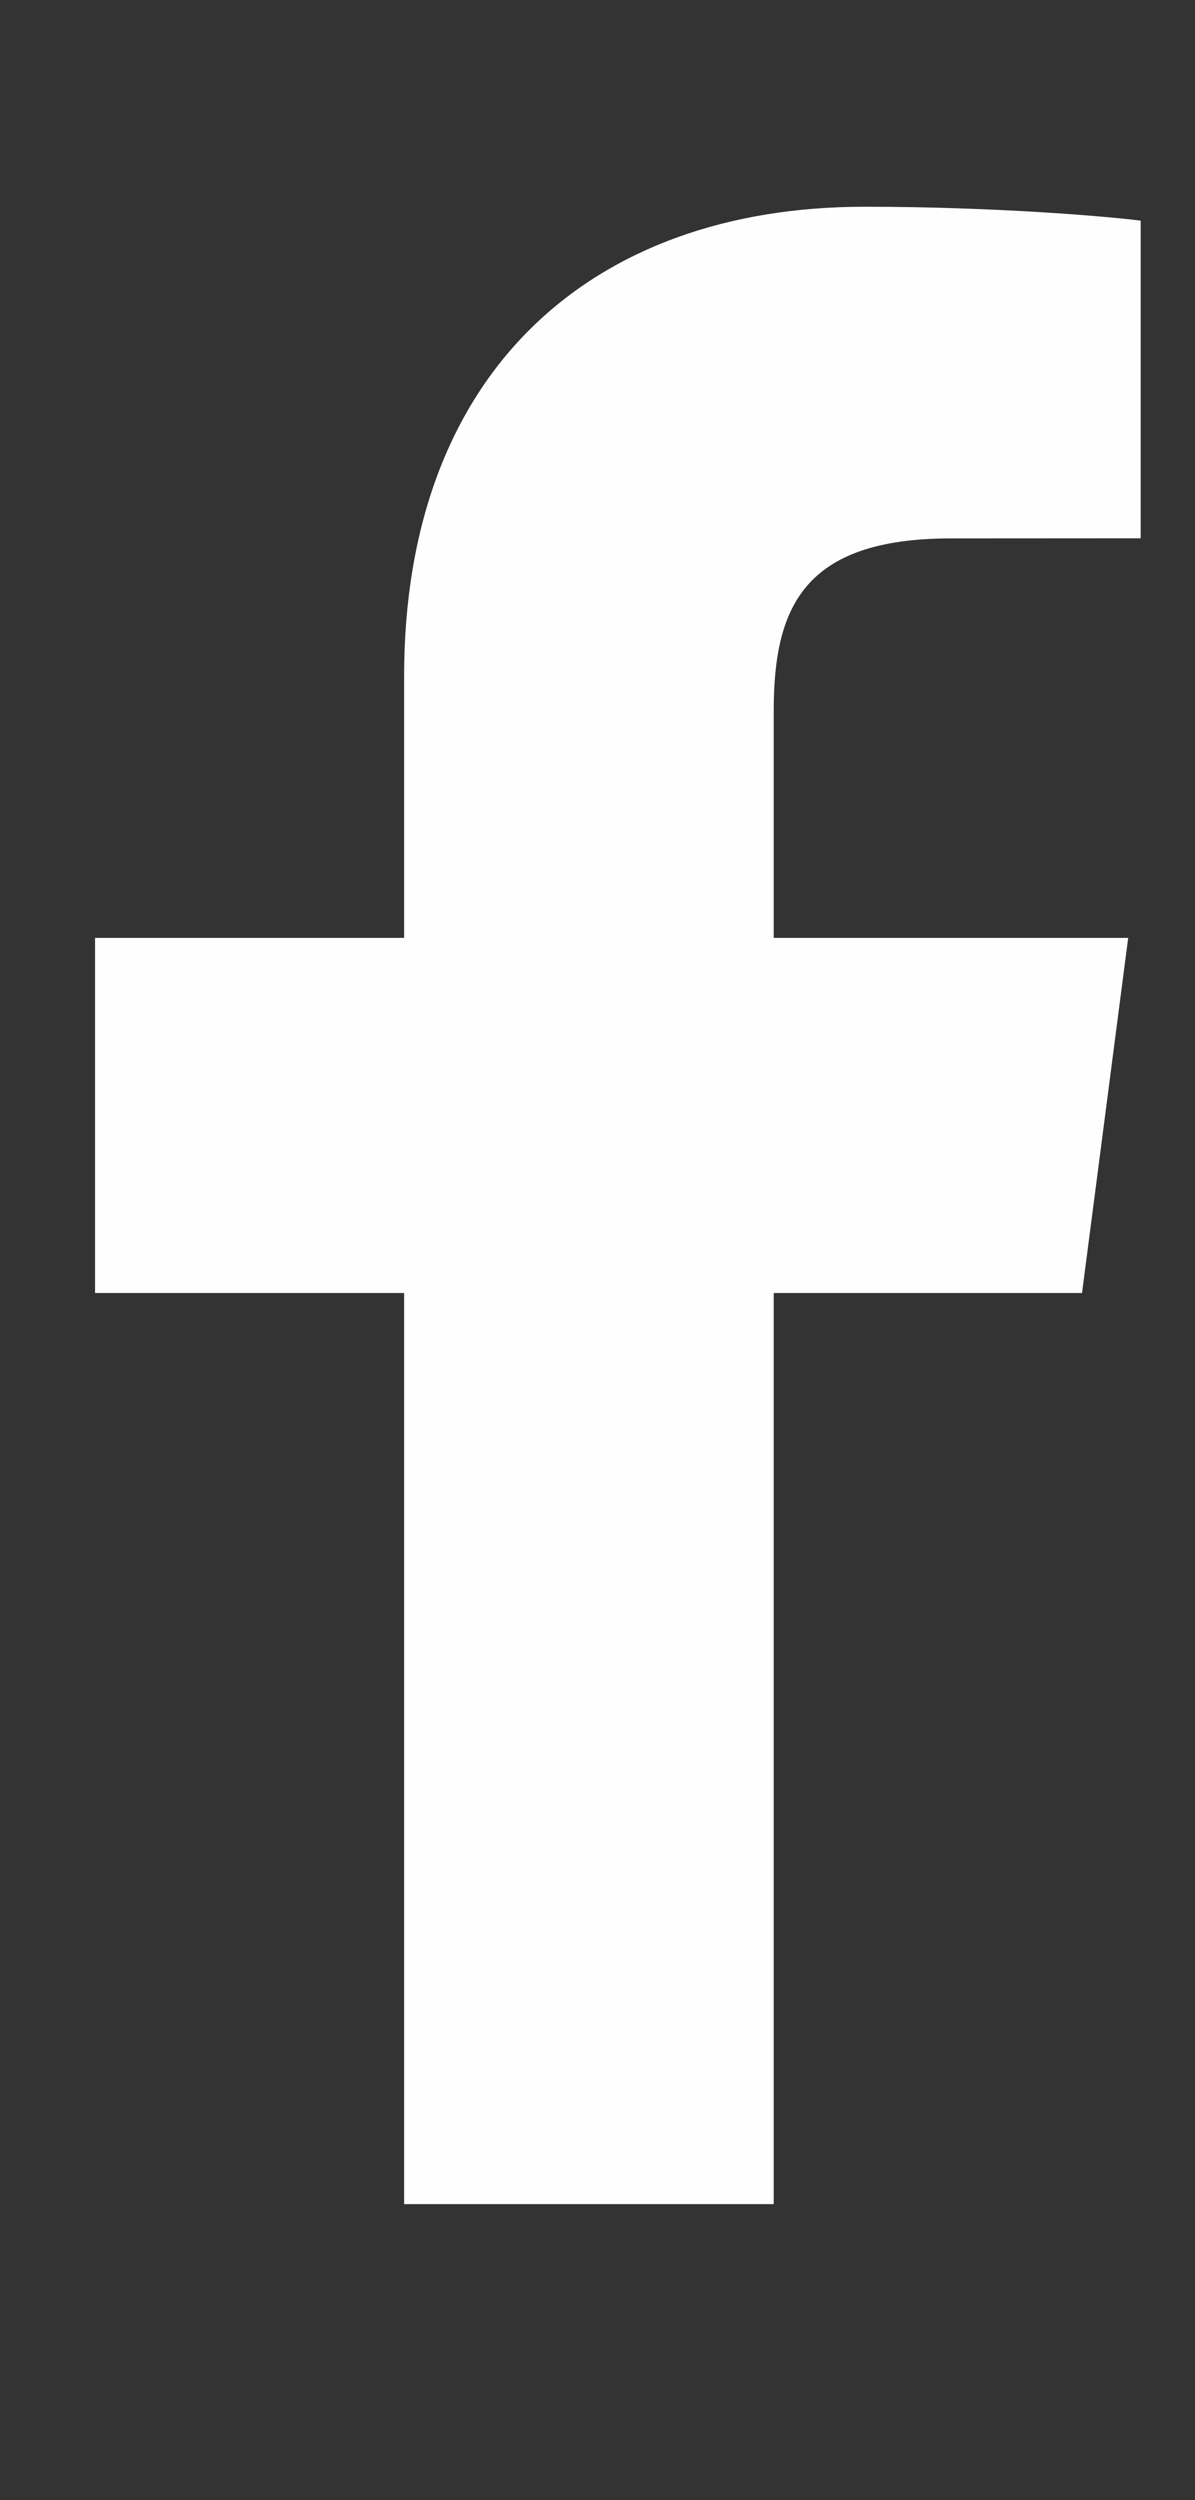 <svg width="11" height="23" viewBox="0 0 11 23" fill="none" xmlns="http://www.w3.org/2000/svg">
<rect x="0" y="0" width="11" height="23" fill="#333333" stroke="none"/>
<g clip-path="url(#clip0_4413_500809)">
<path d="M3.72 20.277V11.895H0.875V8.628H3.72V6.22C3.72 3.424 5.442 1.902 7.958 1.902C9.163 1.902 10.198 1.991 10.5 2.03V4.952L8.755 4.953C7.387 4.953 7.122 5.597 7.122 6.543V8.628H10.385L9.96 11.895H7.122V20.277H3.72Z" fill="#FEFEFE"/>
</g>
<defs>
<clipPath id="clip0_4413_500809">
<rect width="9.625" height="22.75" fill="white" transform="translate(0.875 0.152)"/>
</clipPath>
</defs>
</svg>
